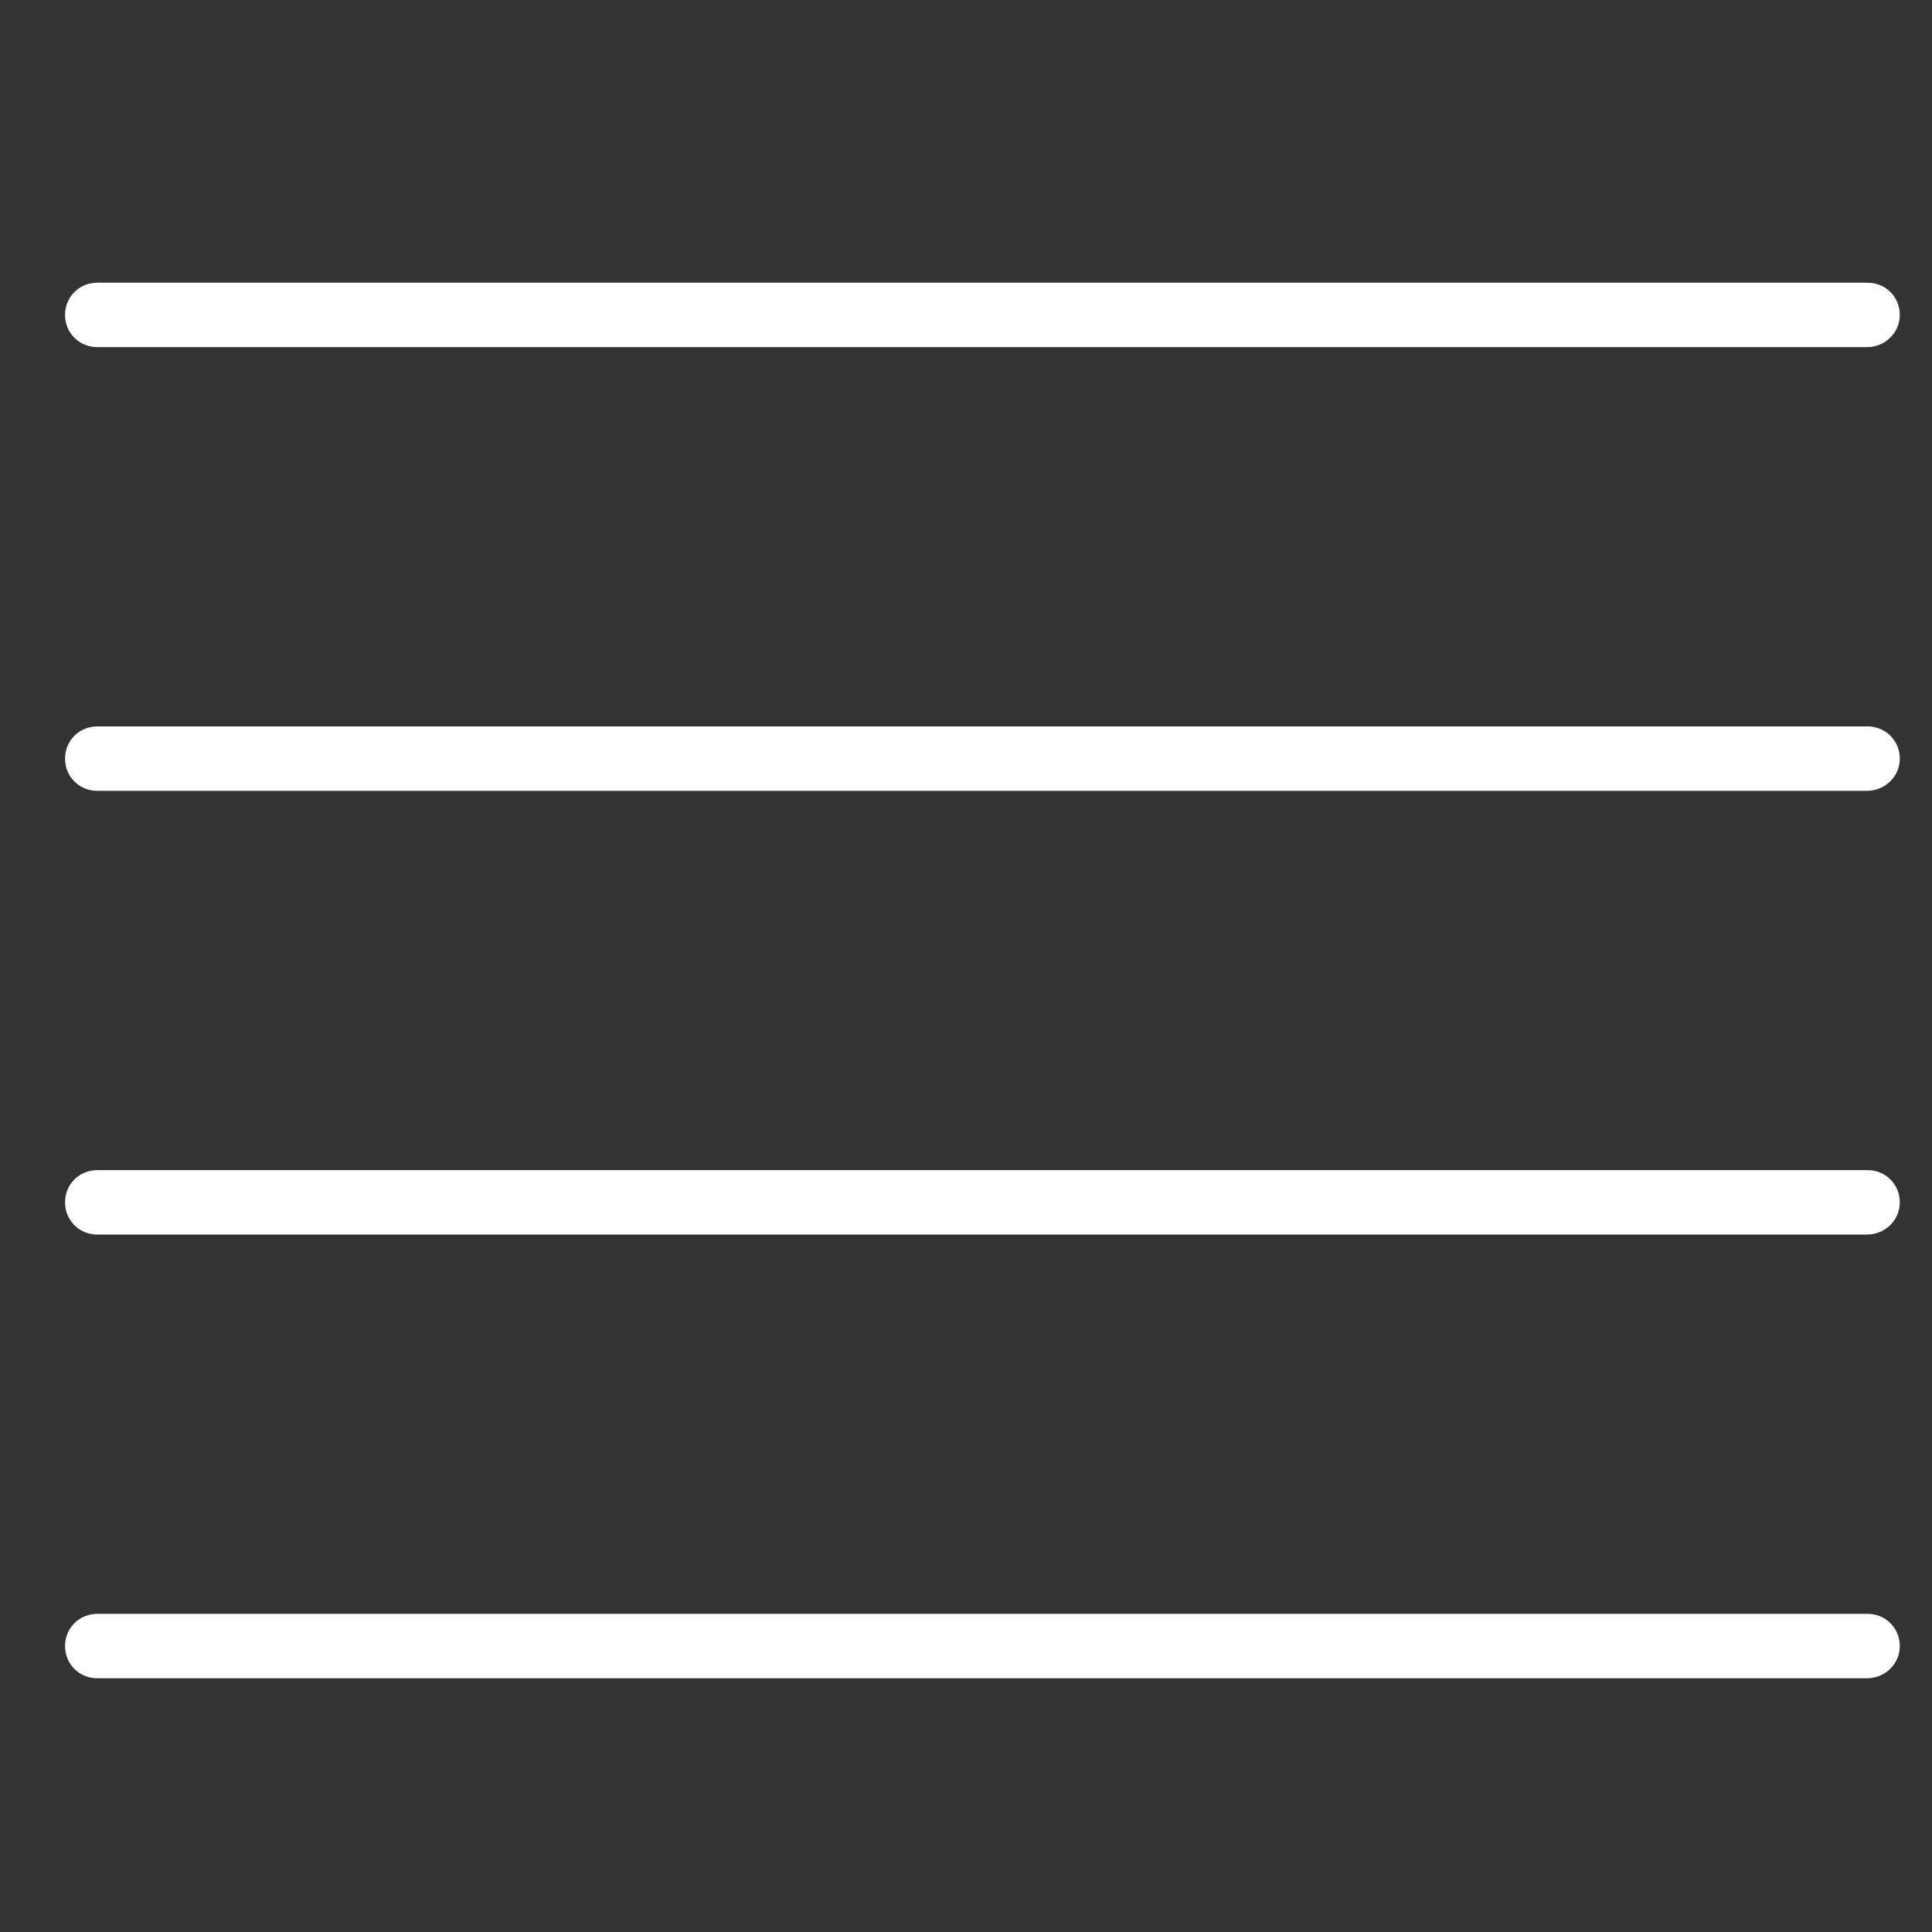 <?xml version="1.0" encoding="utf-8"?>
<!-- Generator: Adobe Illustrator 28.1.0, SVG Export Plug-In . SVG Version: 6.00 Build 0)  -->
<svg version="1.1" id="Livello_1" xmlns="http://www.w3.org/2000/svg" xmlns:xlink="http://www.w3.org/1999/xlink" x="0px" y="0px"
	 viewBox="0 0 30 30" style="enable-background:new 0 0 30 30;" xml:space="preserve">
<rect x="0" y="0" width="30" height="30" fill="#333333" stroke="none"/>
<style type="text/css">
	.st0{fill:#FFFFFF;}
</style>
<g>
	<path class="st0" d="M28.99,5.39H1.51c-0.28,0-0.5-0.22-0.5-0.5s0.22-0.5,0.5-0.5h27.49c0.28,0,0.5,0.22,0.5,0.5
		S29.27,5.39,28.99,5.39z"/>
</g>
<g>
	<path class="st0" d="M28.99,12.28H1.51c-0.28,0-0.5-0.22-0.5-0.5s0.22-0.5,0.5-0.5h27.49c0.28,0,0.5,0.22,0.5,0.5
		S29.27,12.28,28.99,12.28z"/>
</g>
<g>
	<path class="st0" d="M28.99,19.17H1.51c-0.28,0-0.5-0.22-0.5-0.5s0.22-0.5,0.5-0.5h27.49c0.28,0,0.5,0.22,0.5,0.5
		S29.27,19.17,28.99,19.17z"/>
</g>
<g>
	<path class="st0" d="M28.99,26.06H1.51c-0.28,0-0.5-0.22-0.5-0.5s0.22-0.5,0.5-0.5h27.49c0.28,0,0.5,0.22,0.5,0.5
		S29.27,26.06,28.99,26.06z"/>
</g>
</svg>

